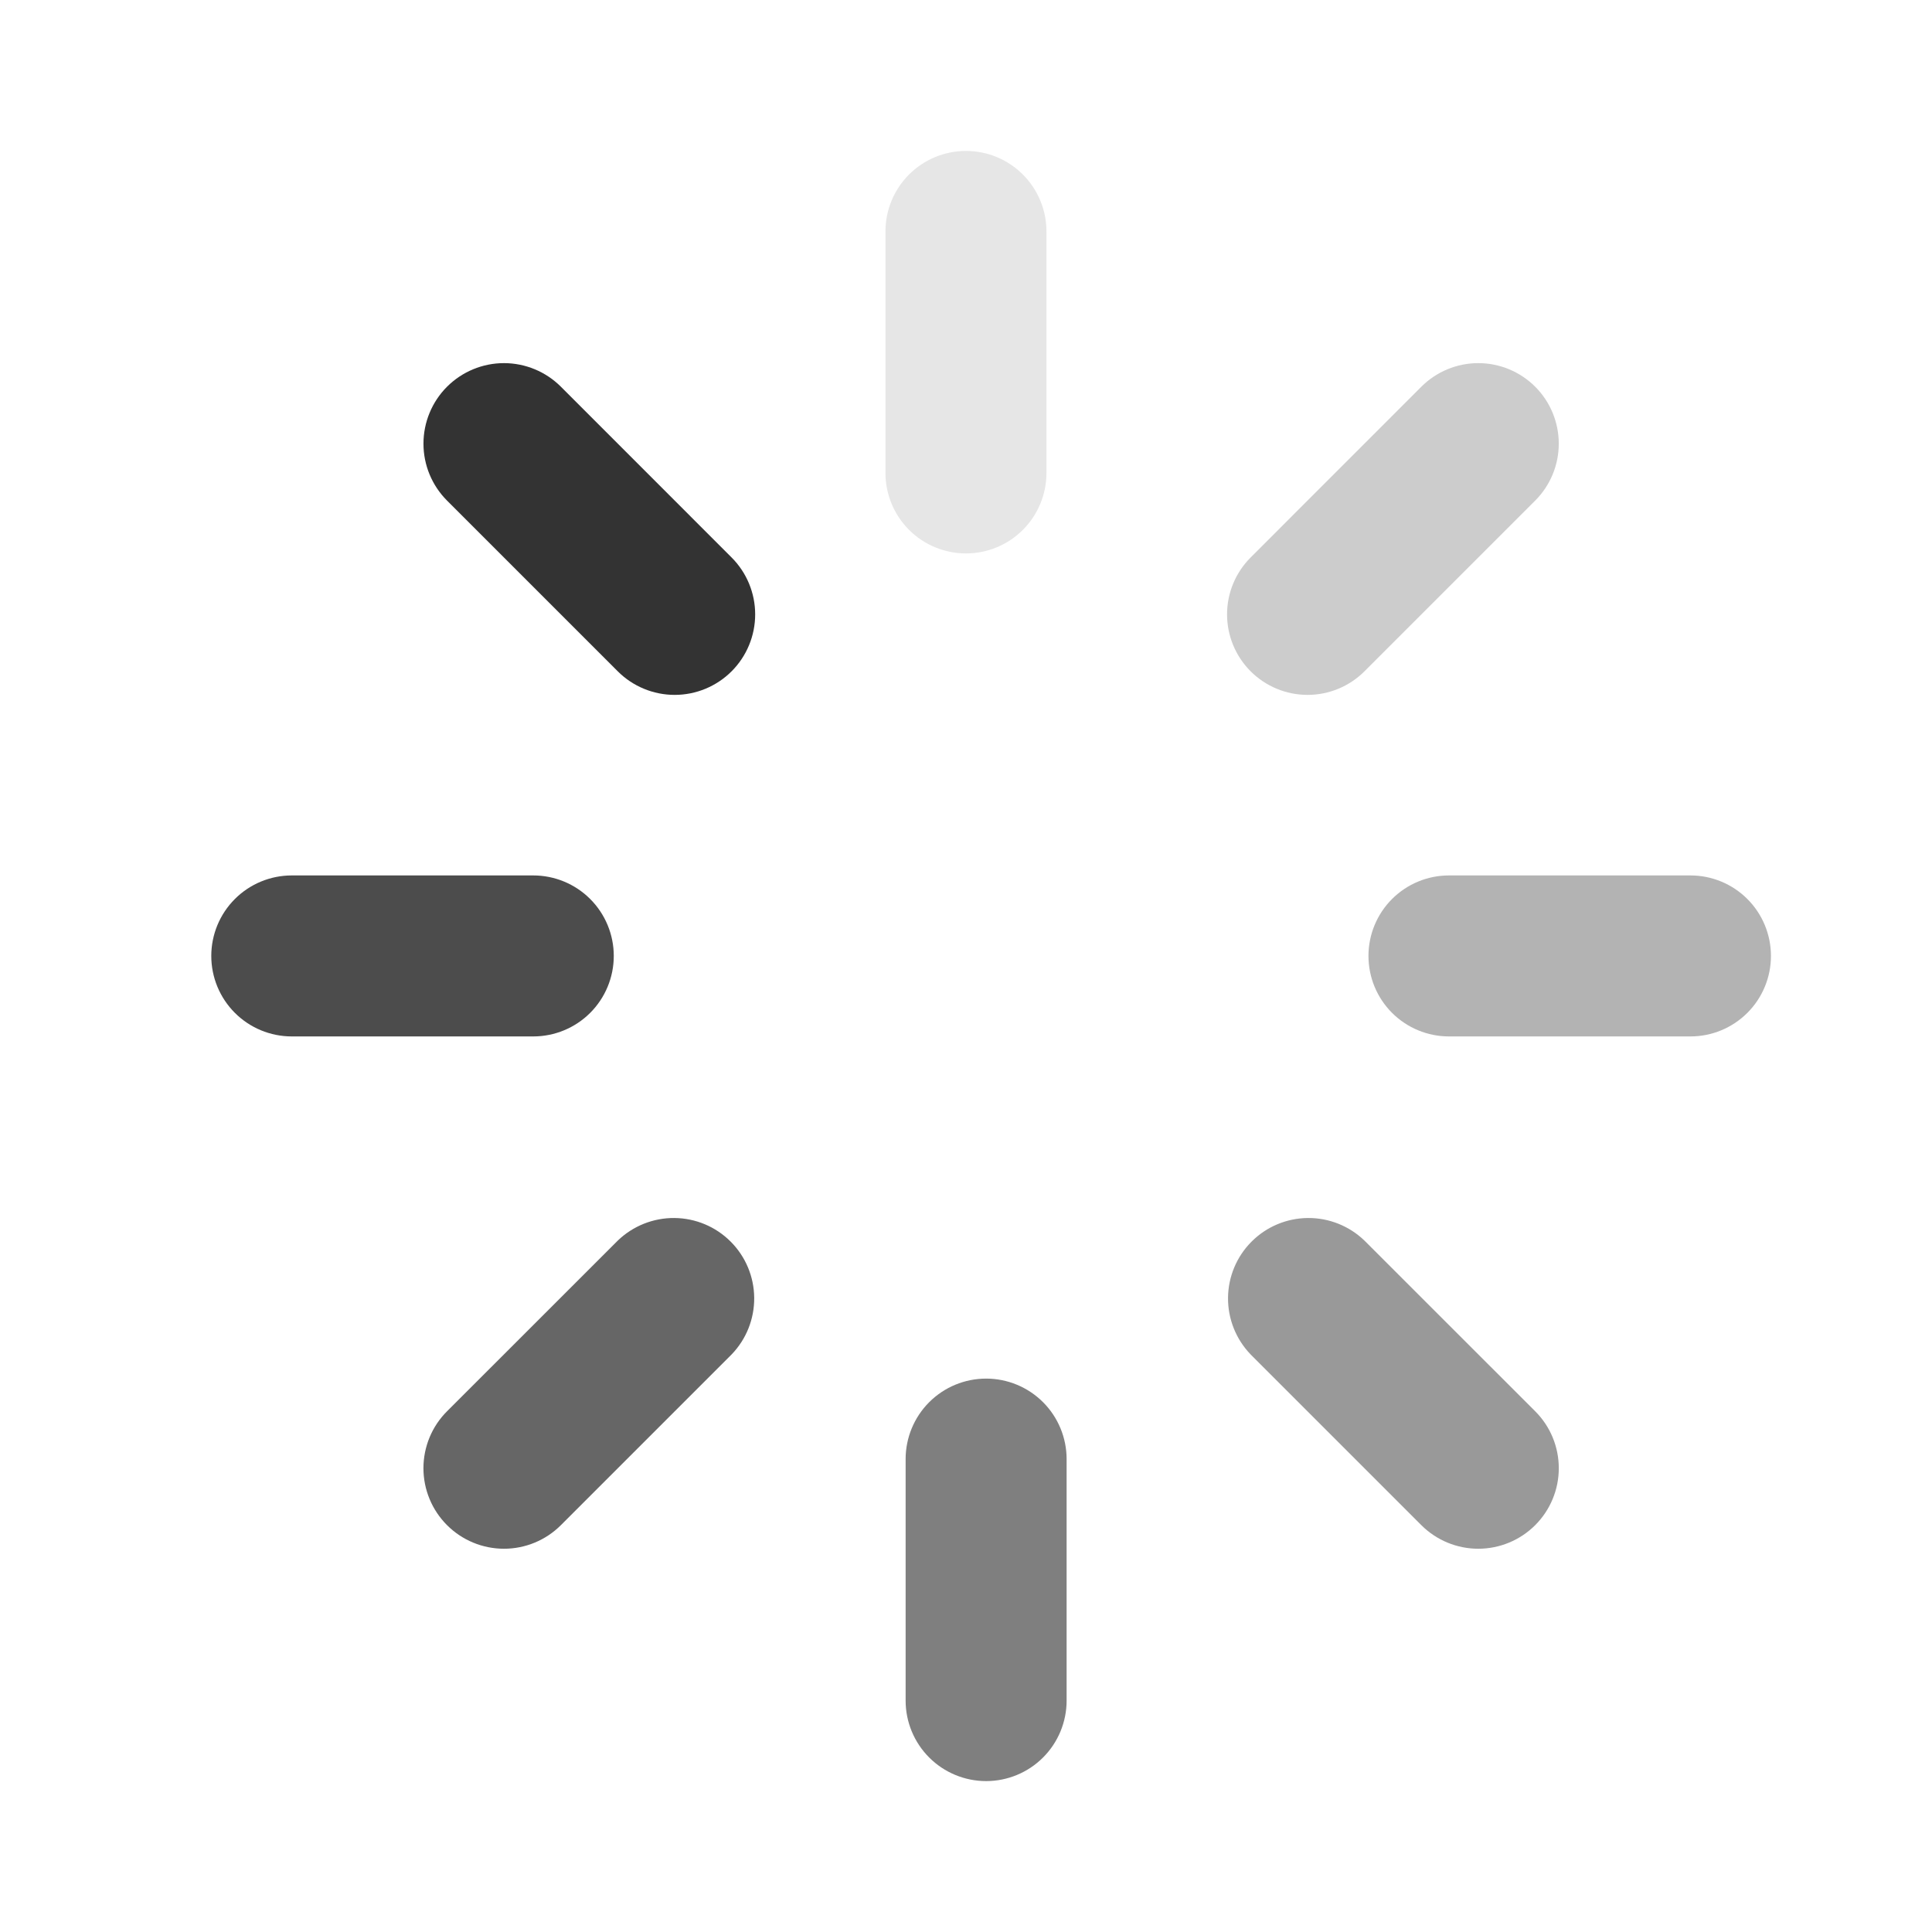 <?xml version="1.0" encoding="UTF-8"?> <svg xmlns="http://www.w3.org/2000/svg" width="64" height="64" viewBox="0 0 64 64" fill="none"> <path d="M33.884 5.781C33.384 5.281 32.706 5 31.999 5C31.291 5 30.613 5.281 30.113 5.781C29.613 6.281 29.332 6.959 29.332 7.667V15.667C29.332 16.374 29.613 17.052 30.113 17.552C30.613 18.052 31.291 18.333 31.999 18.333C32.706 18.333 33.384 18.052 33.884 17.552C34.384 17.052 34.665 16.374 34.665 15.667V7.667C34.665 6.959 34.384 6.281 33.884 5.781Z" fill="black" fill-opacity="0.1"></path> <path d="M34.552 46.449C34.052 45.949 33.374 45.668 32.667 45.668C31.959 45.668 31.281 45.949 30.781 46.449C30.281 46.949 30 47.627 30 48.335V56.335C30 57.042 30.281 57.72 30.781 58.22C31.281 58.72 31.959 59.001 32.667 59.001C33.374 59.001 34.052 58.72 34.552 58.22C35.052 57.72 35.333 57.042 35.333 56.335V48.335C35.333 47.627 35.052 46.949 34.552 46.449Z" fill="black" fill-opacity="0.5"></path> <path d="M48.97 51.304C49.677 51.304 50.355 51.023 50.855 50.523C51.103 50.275 51.3 49.981 51.434 49.657C51.568 49.334 51.637 48.987 51.637 48.636C51.637 48.286 51.568 47.939 51.434 47.615C51.3 47.291 51.103 46.997 50.855 46.75L45.199 41.096C44.696 40.611 44.022 40.342 43.323 40.348C42.624 40.354 41.955 40.634 41.461 41.129C40.966 41.623 40.686 42.292 40.68 42.991C40.674 43.69 40.943 44.364 41.428 44.867L47.084 50.523C47.584 51.023 48.263 51.304 48.97 51.304Z" fill="black" fill-opacity="0.4"></path> <path d="M16.695 51.304C15.987 51.304 15.309 51.023 14.809 50.523C14.561 50.275 14.364 49.981 14.23 49.657C14.096 49.334 14.027 48.987 14.027 48.636C14.027 48.286 14.096 47.939 14.23 47.615C14.364 47.291 14.561 46.997 14.809 46.75L20.465 41.096C20.968 40.611 21.642 40.342 22.341 40.348C23.04 40.354 23.709 40.634 24.203 41.129C24.698 41.623 24.978 42.292 24.984 42.991C24.99 43.69 24.722 44.364 24.236 44.867L18.58 50.523C18.08 51.023 17.402 51.304 16.695 51.304Z" fill="black" fill-opacity="0.6"></path> <path d="M57.884 33.552C58.384 33.052 58.665 32.374 58.665 31.667C58.665 30.959 58.384 30.281 57.884 29.781C57.384 29.281 56.706 29 55.999 29H47.999C47.291 29 46.613 29.281 46.113 29.781C45.613 30.281 45.332 30.959 45.332 31.667C45.332 32.374 45.613 33.052 46.113 33.552C46.613 34.052 47.291 34.333 47.999 34.333H55.999C56.706 34.333 57.384 34.052 57.884 33.552Z" fill="black" fill-opacity="0.3"></path> <path d="M7.78 33.552C7.28 33.052 6.999 32.374 6.999 31.667C6.999 30.959 7.28 30.281 7.78 29.781C8.28 29.281 8.958 29 9.665 29H17.665C18.373 29 19.051 29.281 19.551 29.781C20.051 30.281 20.332 30.959 20.332 31.667C20.332 32.374 20.051 33.052 19.551 33.552C19.051 34.052 18.373 34.333 17.665 34.333H9.665C8.958 34.333 8.28 34.052 7.78 33.552Z" fill="black" fill-opacity="0.7"></path> <path d="M40.648 20.352C40.648 21.06 40.929 21.738 41.429 22.238C41.929 22.738 42.607 23.019 43.315 23.019C44.022 23.019 44.7 22.738 45.2 22.238L50.856 16.582C51.356 16.081 51.637 15.403 51.636 14.696C51.636 13.988 51.355 13.31 50.855 12.81C50.354 12.31 49.676 12.029 48.968 12.029C48.261 12.03 47.583 12.311 47.083 12.811L41.429 18.467C40.929 18.967 40.648 19.645 40.648 20.352Z" fill="black" fill-opacity="0.2"></path> <path d="M25.016 20.352C25.016 21.06 24.735 21.738 24.235 22.238C23.735 22.738 23.057 23.019 22.349 23.019C21.642 23.019 20.964 22.738 20.464 22.238L14.808 16.582C14.308 16.081 14.027 15.403 14.028 14.696C14.028 13.988 14.309 13.31 14.809 12.81C15.31 12.31 15.988 12.029 16.696 12.029C17.403 12.03 18.081 12.311 18.581 12.811L24.235 18.467C24.735 18.967 25.016 19.645 25.016 20.352Z" fill="black" fill-opacity="0.8"></path> </svg> 